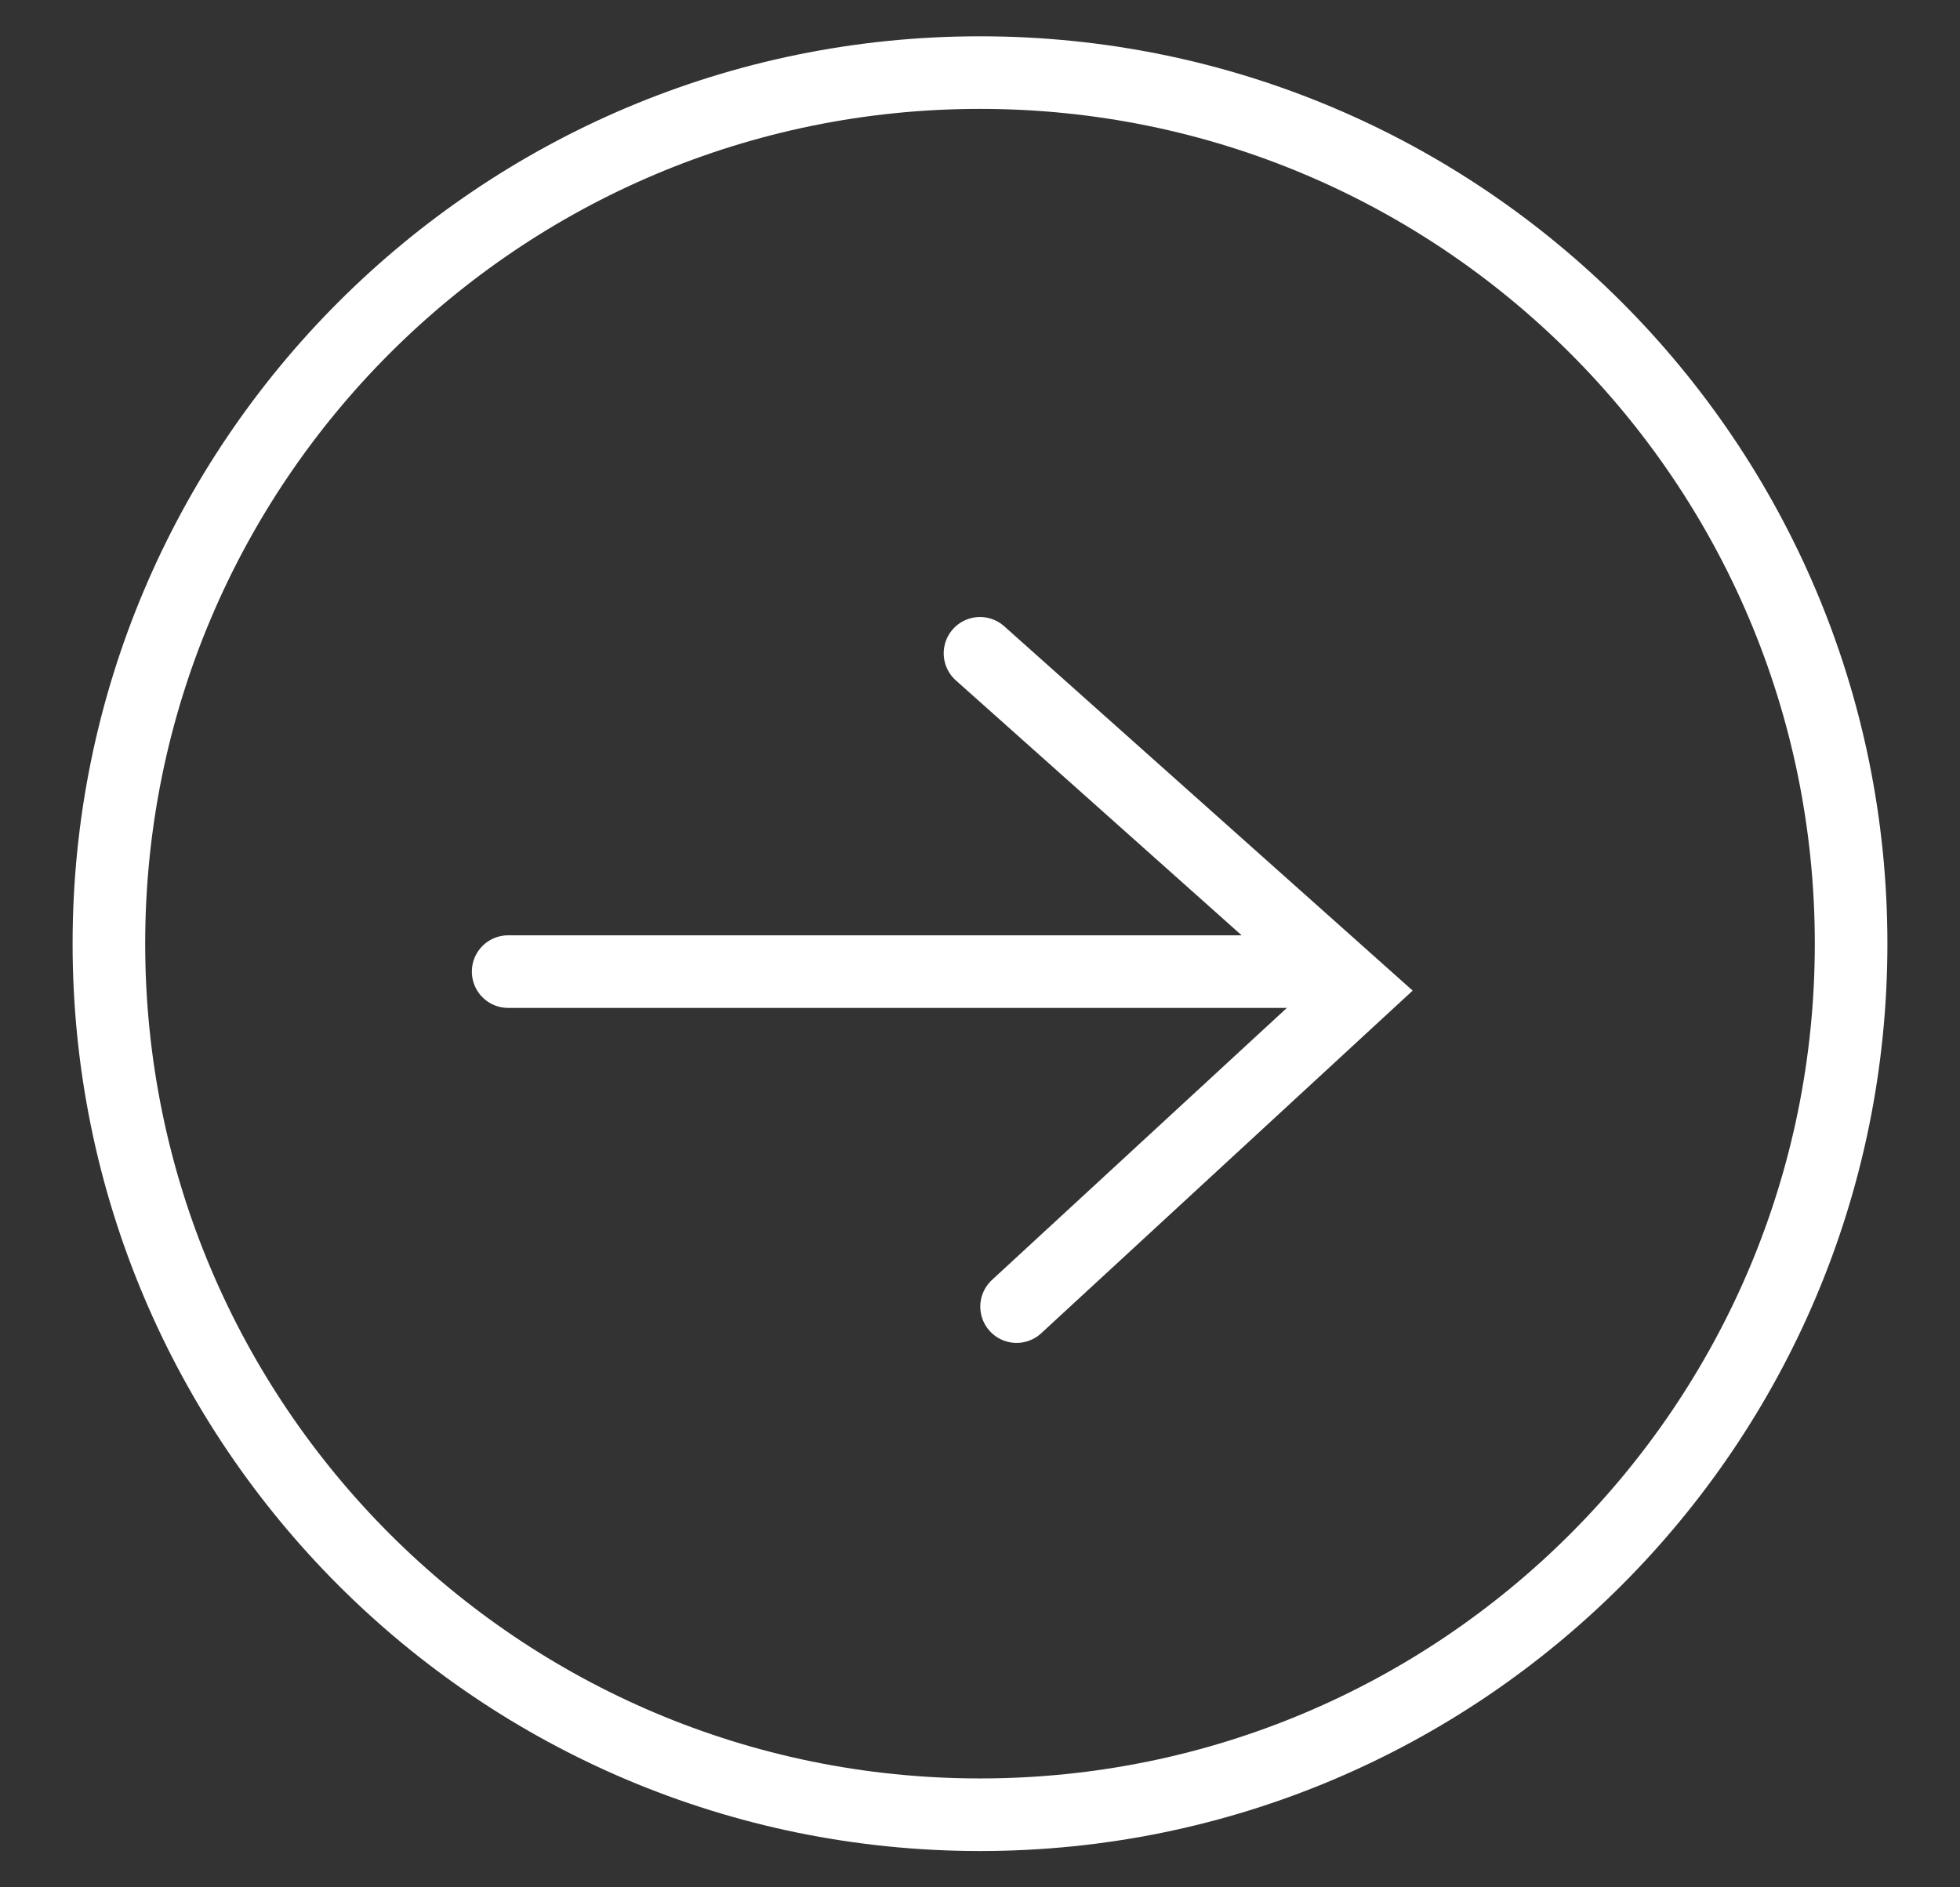 <svg width="27" height="26" viewBox="0 0 27 26" fill="none" xmlns="http://www.w3.org/2000/svg">
<rect x="0" y="0" width="27" height="26" fill="#333333" stroke="none"/>
<path d="M13.5 25C20.127 25 25.5 19.627 25.5 13C25.5 6.373 20.127 1 13.5 1C6.873 1 1.5 6.373 1.5 13C1.5 19.627 6.873 25 13.5 25Z" stroke="white"/>
<path d="M7 13.385H18.001" stroke="white" stroke-linecap="round" stroke-linejoin="round"/>
<path d="M13.5 9L18.716 13.653L14.004 18" stroke="white" stroke-linecap="round"/>
</svg>

